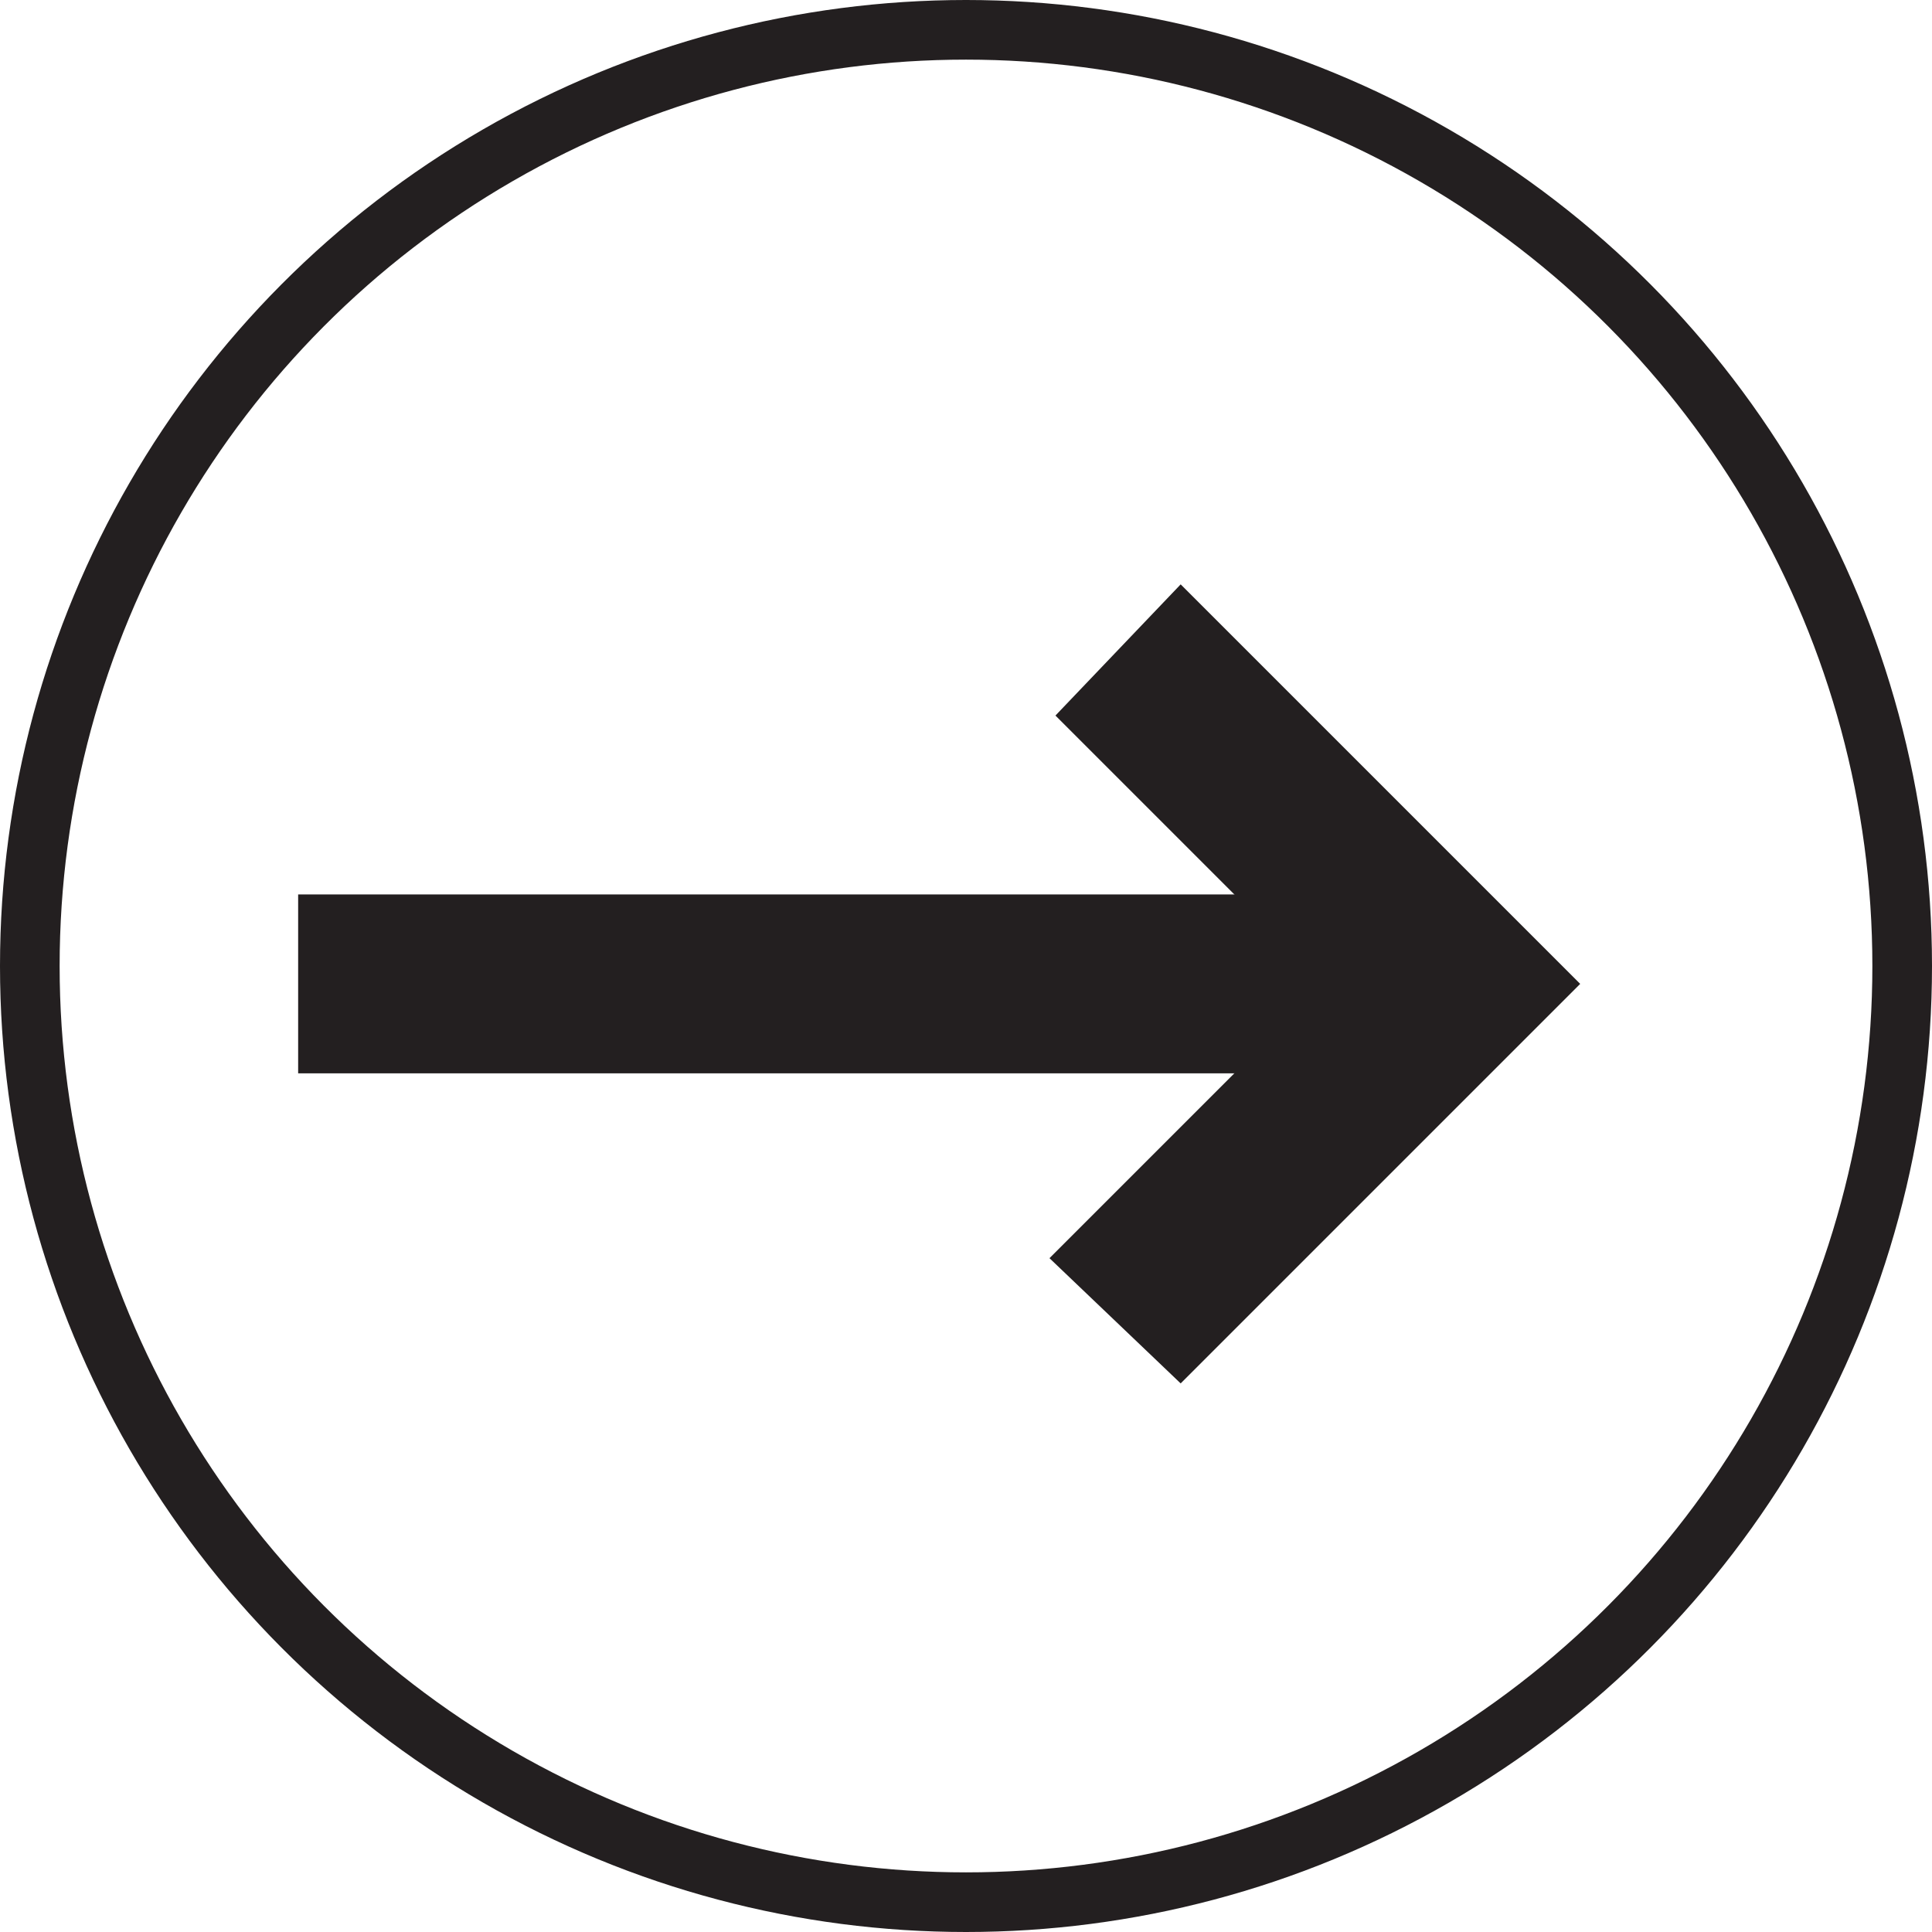 <!-- Generator: Adobe Illustrator 19.2.1, SVG Export Plug-In  -->
<svg version="1.1"
	 xmlns="http://www.w3.org/2000/svg" xmlns:xlink="http://www.w3.org/1999/xlink" xmlns:a="http://ns.adobe.com/AdobeSVGViewerExtensions/3.0/"
	 x="0px" y="0px" width="32.4px" height="32.4px" viewBox="0 0 32.4 32.4" style="enable-background:new 0 0 32.4 32.4;"
	 xml:space="preserve">
<style type="text/css">
	.st0{fill:none;stroke:#231F20;stroke-miterlimit:10;}
	.st1{fill:#231F20;}
</style>
<defs>
</defs>
<g>
	<circle class="st0" cx="16.2" cy="16.2" r="15.7"/>
	<g>
		<polygon class="st1" points="22.2,16.5 17.6,21.1 19.8,23.2 26.5,16.5 19.8,9.8 17.7,12 		"/>
		<rect x="5" y="15" class="st1" width="18.6" height="3"/>
	</g>
</g>
</svg>

